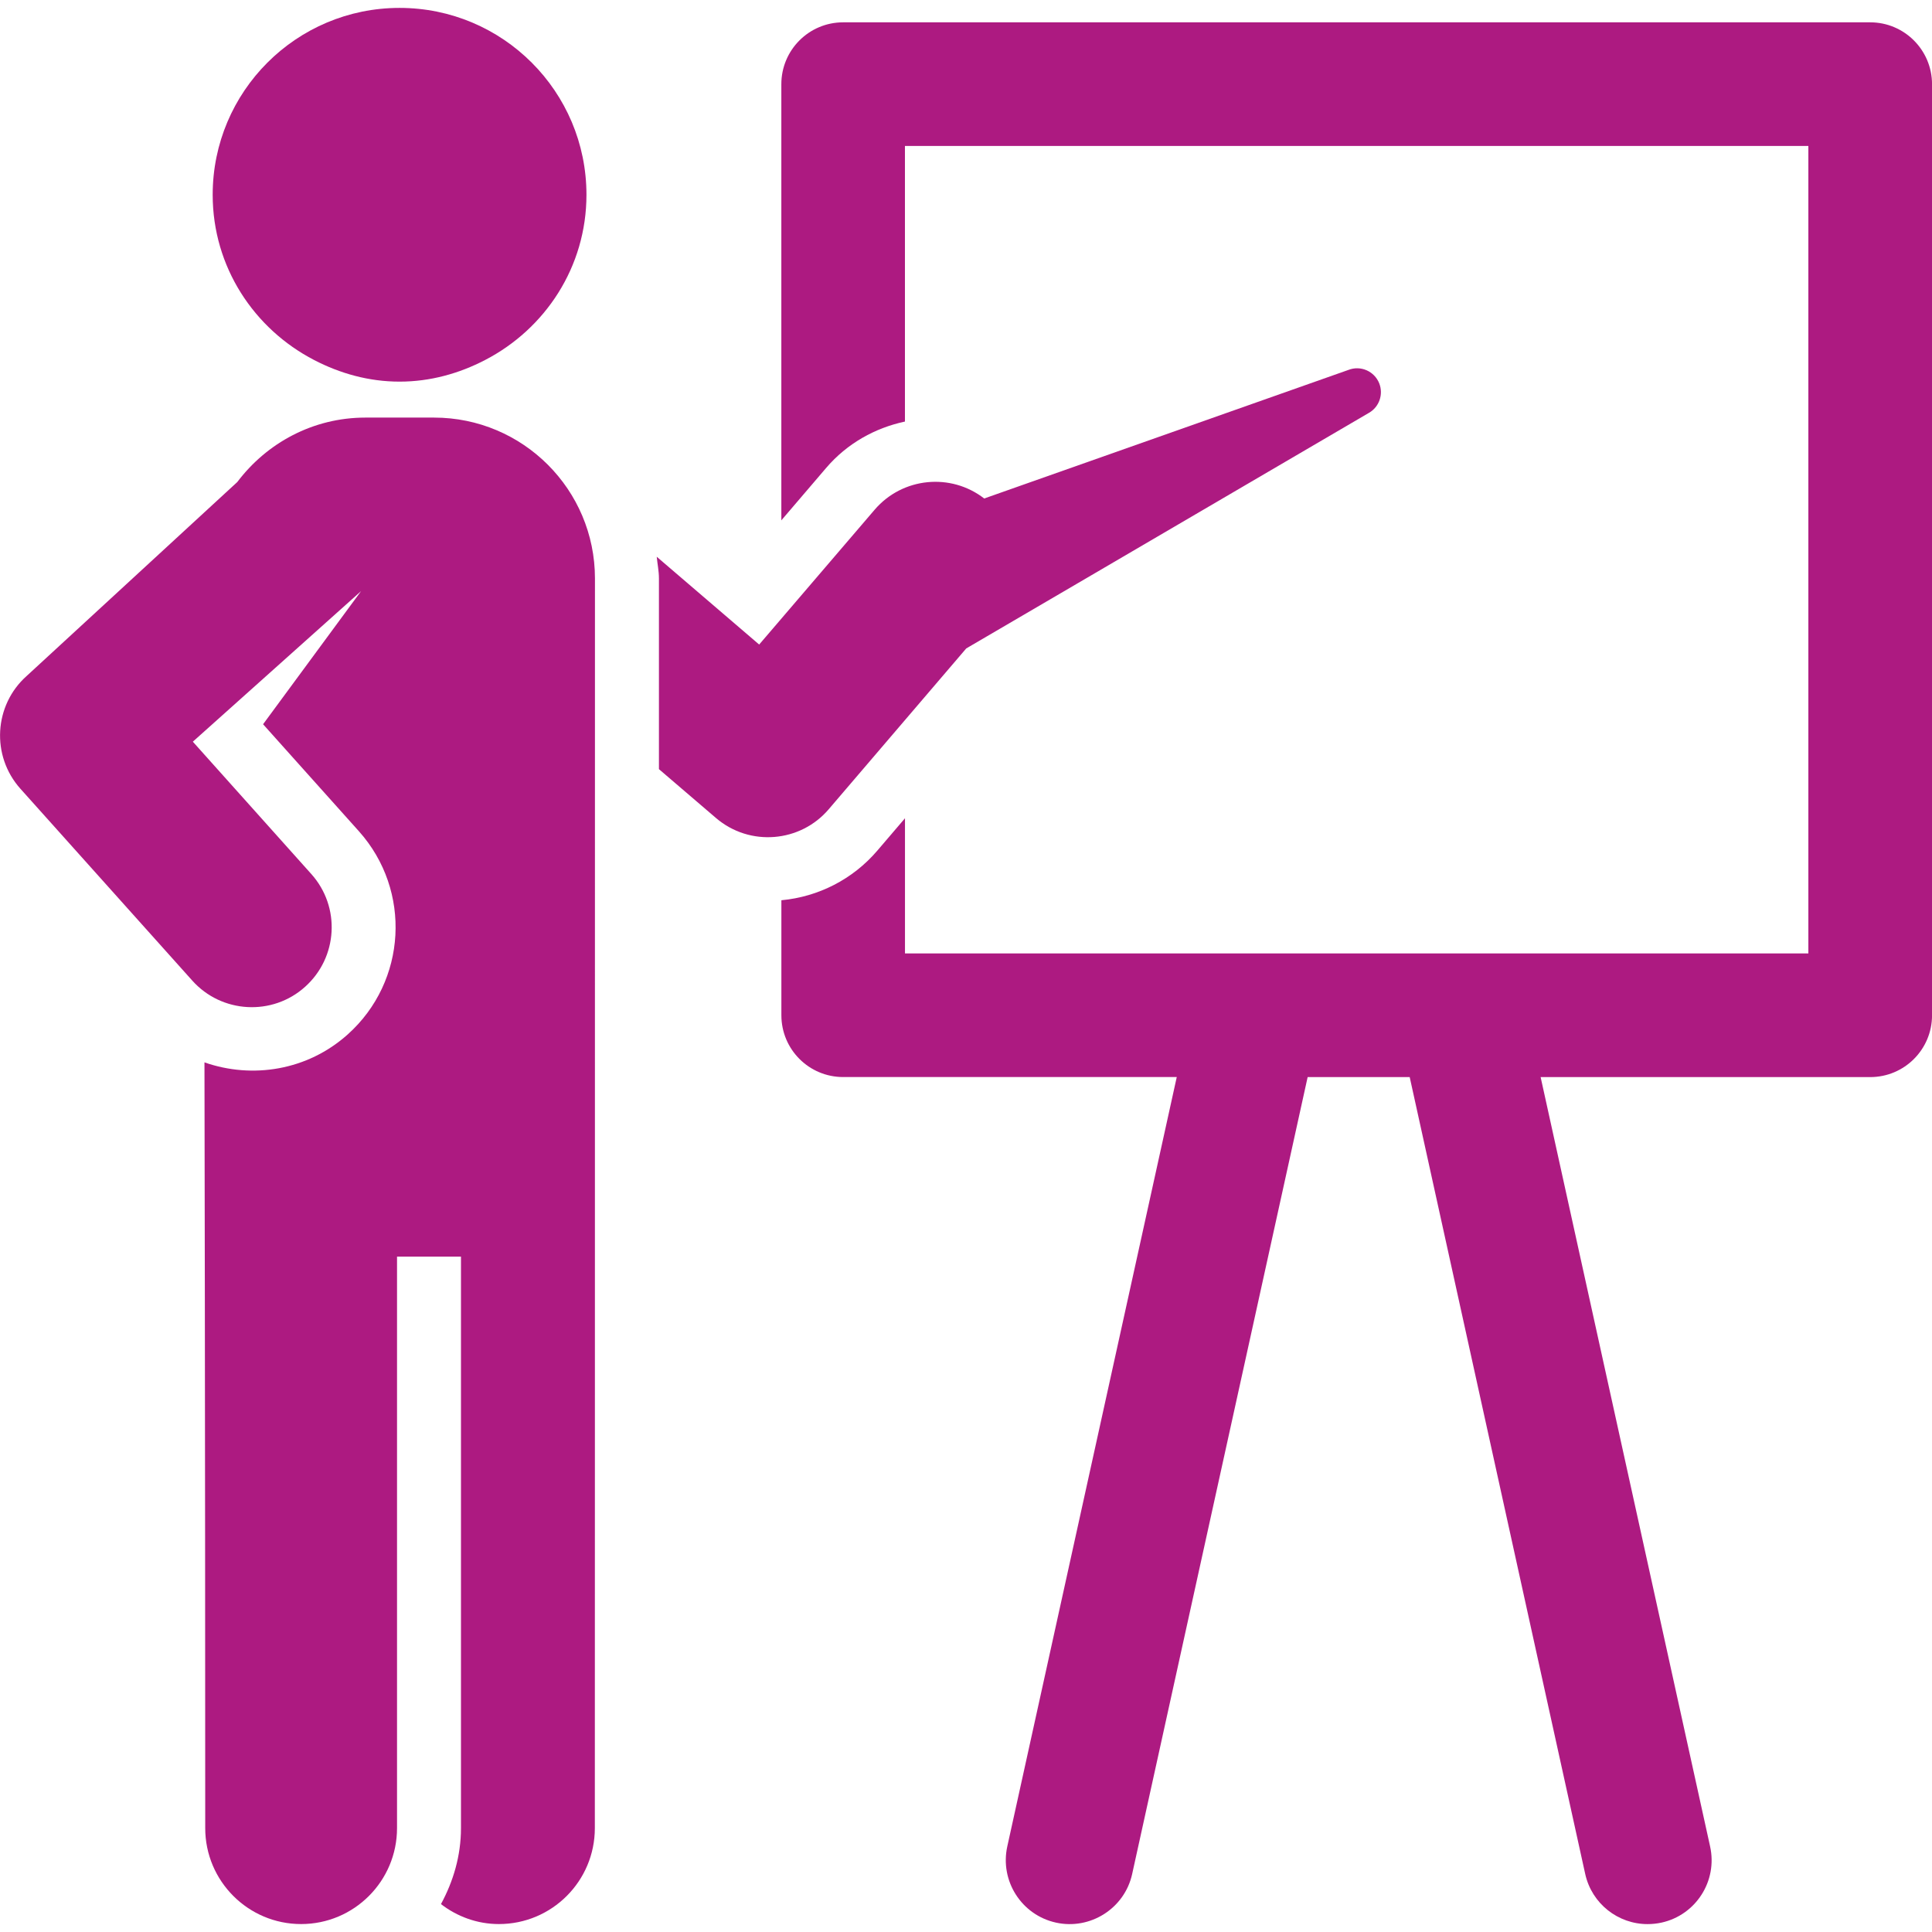<?xml version="1.0" encoding="UTF-8"?> <!-- Generator: Adobe Illustrator 14.0.0, SVG Export Plug-In . SVG Version: 6.00 Build 43363) --> <svg xmlns="http://www.w3.org/2000/svg" xmlns:xlink="http://www.w3.org/1999/xlink" id="Capa_1" x="0px" y="0px" width="48.19px" height="48.189px" viewBox="39.685 0 48.19 48.189" xml:space="preserve"> <g id="XMLID_129_"> <path id="XMLID_134_" fill="#AD1A81" d="M86.333,0.557H60.716c-0.853,0-1.542,0.691-1.542,1.543v10.879l1.114-1.303 c0.529-0.62,1.227-1.002,1.969-1.161V3.641h22.534v20.141H62.258V20.41l-0.694,0.812c-0.607,0.708-1.463,1.147-2.389,1.233v2.868 c0,0.852,0.689,1.542,1.542,1.542h8.32L64.81,46.055c-0.189,0.86,0.354,1.712,1.215,1.901c0.854,0.188,1.712-0.354,1.9-1.214 l4.377-19.877h2.545l4.378,19.877c0.164,0.744,0.823,1.252,1.556,1.251c0.113,0,0.23-0.012,0.346-0.037 c0.861-0.189,1.404-1.041,1.213-1.901l-4.227-19.189h8.221c0.852,0,1.542-0.69,1.542-1.542V2.1 C87.875,1.248,87.185,0.557,86.333,0.557z"></path> <path id="XMLID_132_" fill="#AD1A81" d="M74.088,9.563c-0.122-0.306-0.466-0.456-0.772-0.335l-9.082,3.206 c-0.833-0.646-2.036-0.53-2.731,0.278l-2.882,3.365l-2.555-2.19c0.017,0.181,0.055,0.356,0.055,0.542v4.756l1.422,1.218 c0.844,0.723,2.106,0.611,2.812-0.217l3.431-4.012l2.767-1.618l7.282-4.261C74.085,10.15,74.196,9.839,74.088,9.563z"></path> <path id="XMLID_131_" fill="#AD1A81" d="M50.51,10.416h-1.711c-1.311,0-2.463,0.637-3.195,1.607l-5.253,4.837 c-0.819,0.729-0.893,1.992-0.156,2.815l4.286,4.784c0.731,0.818,1.996,0.891,2.814,0.155c0.82-0.735,0.89-1.995,0.154-2.814 l-2.954-3.3l4.196-3.755l-2.444,3.32l2.391,2.67c1.321,1.477,1.196,3.744-0.279,5.066c-1.007,0.903-2.382,1.115-3.574,0.698 c0,0,0.019,9.223,0.019,19.1c0,1.321,1.071,2.393,2.392,2.393c1.32,0,2.392-1.071,2.392-2.393c0-9.873,0-4.239,0-14.255h1.595 c0,10.009,0,4.378,0,14.255c0,0.69-0.192,1.329-0.499,1.895c0.401,0.309,0.901,0.498,1.445,0.498c1.322,0,2.393-1.071,2.393-2.393 c0-9.873,0.003-5.734,0.003-31.172C54.524,12.212,52.728,10.416,50.51,10.416z"></path> <path id="XMLID_130_" fill="#AD1A81" d="M47.522,8.981c0.64,0.332,1.358,0.538,2.129,0.538c0.773,0,1.492-0.206,2.133-0.539 c1.498-0.775,2.529-2.32,2.529-4.122c0-2.575-2.087-4.661-4.662-4.661c-2.574,0-4.661,2.086-4.661,4.661 C44.99,6.66,46.023,8.205,47.522,8.981z"></path> </g> </svg> 